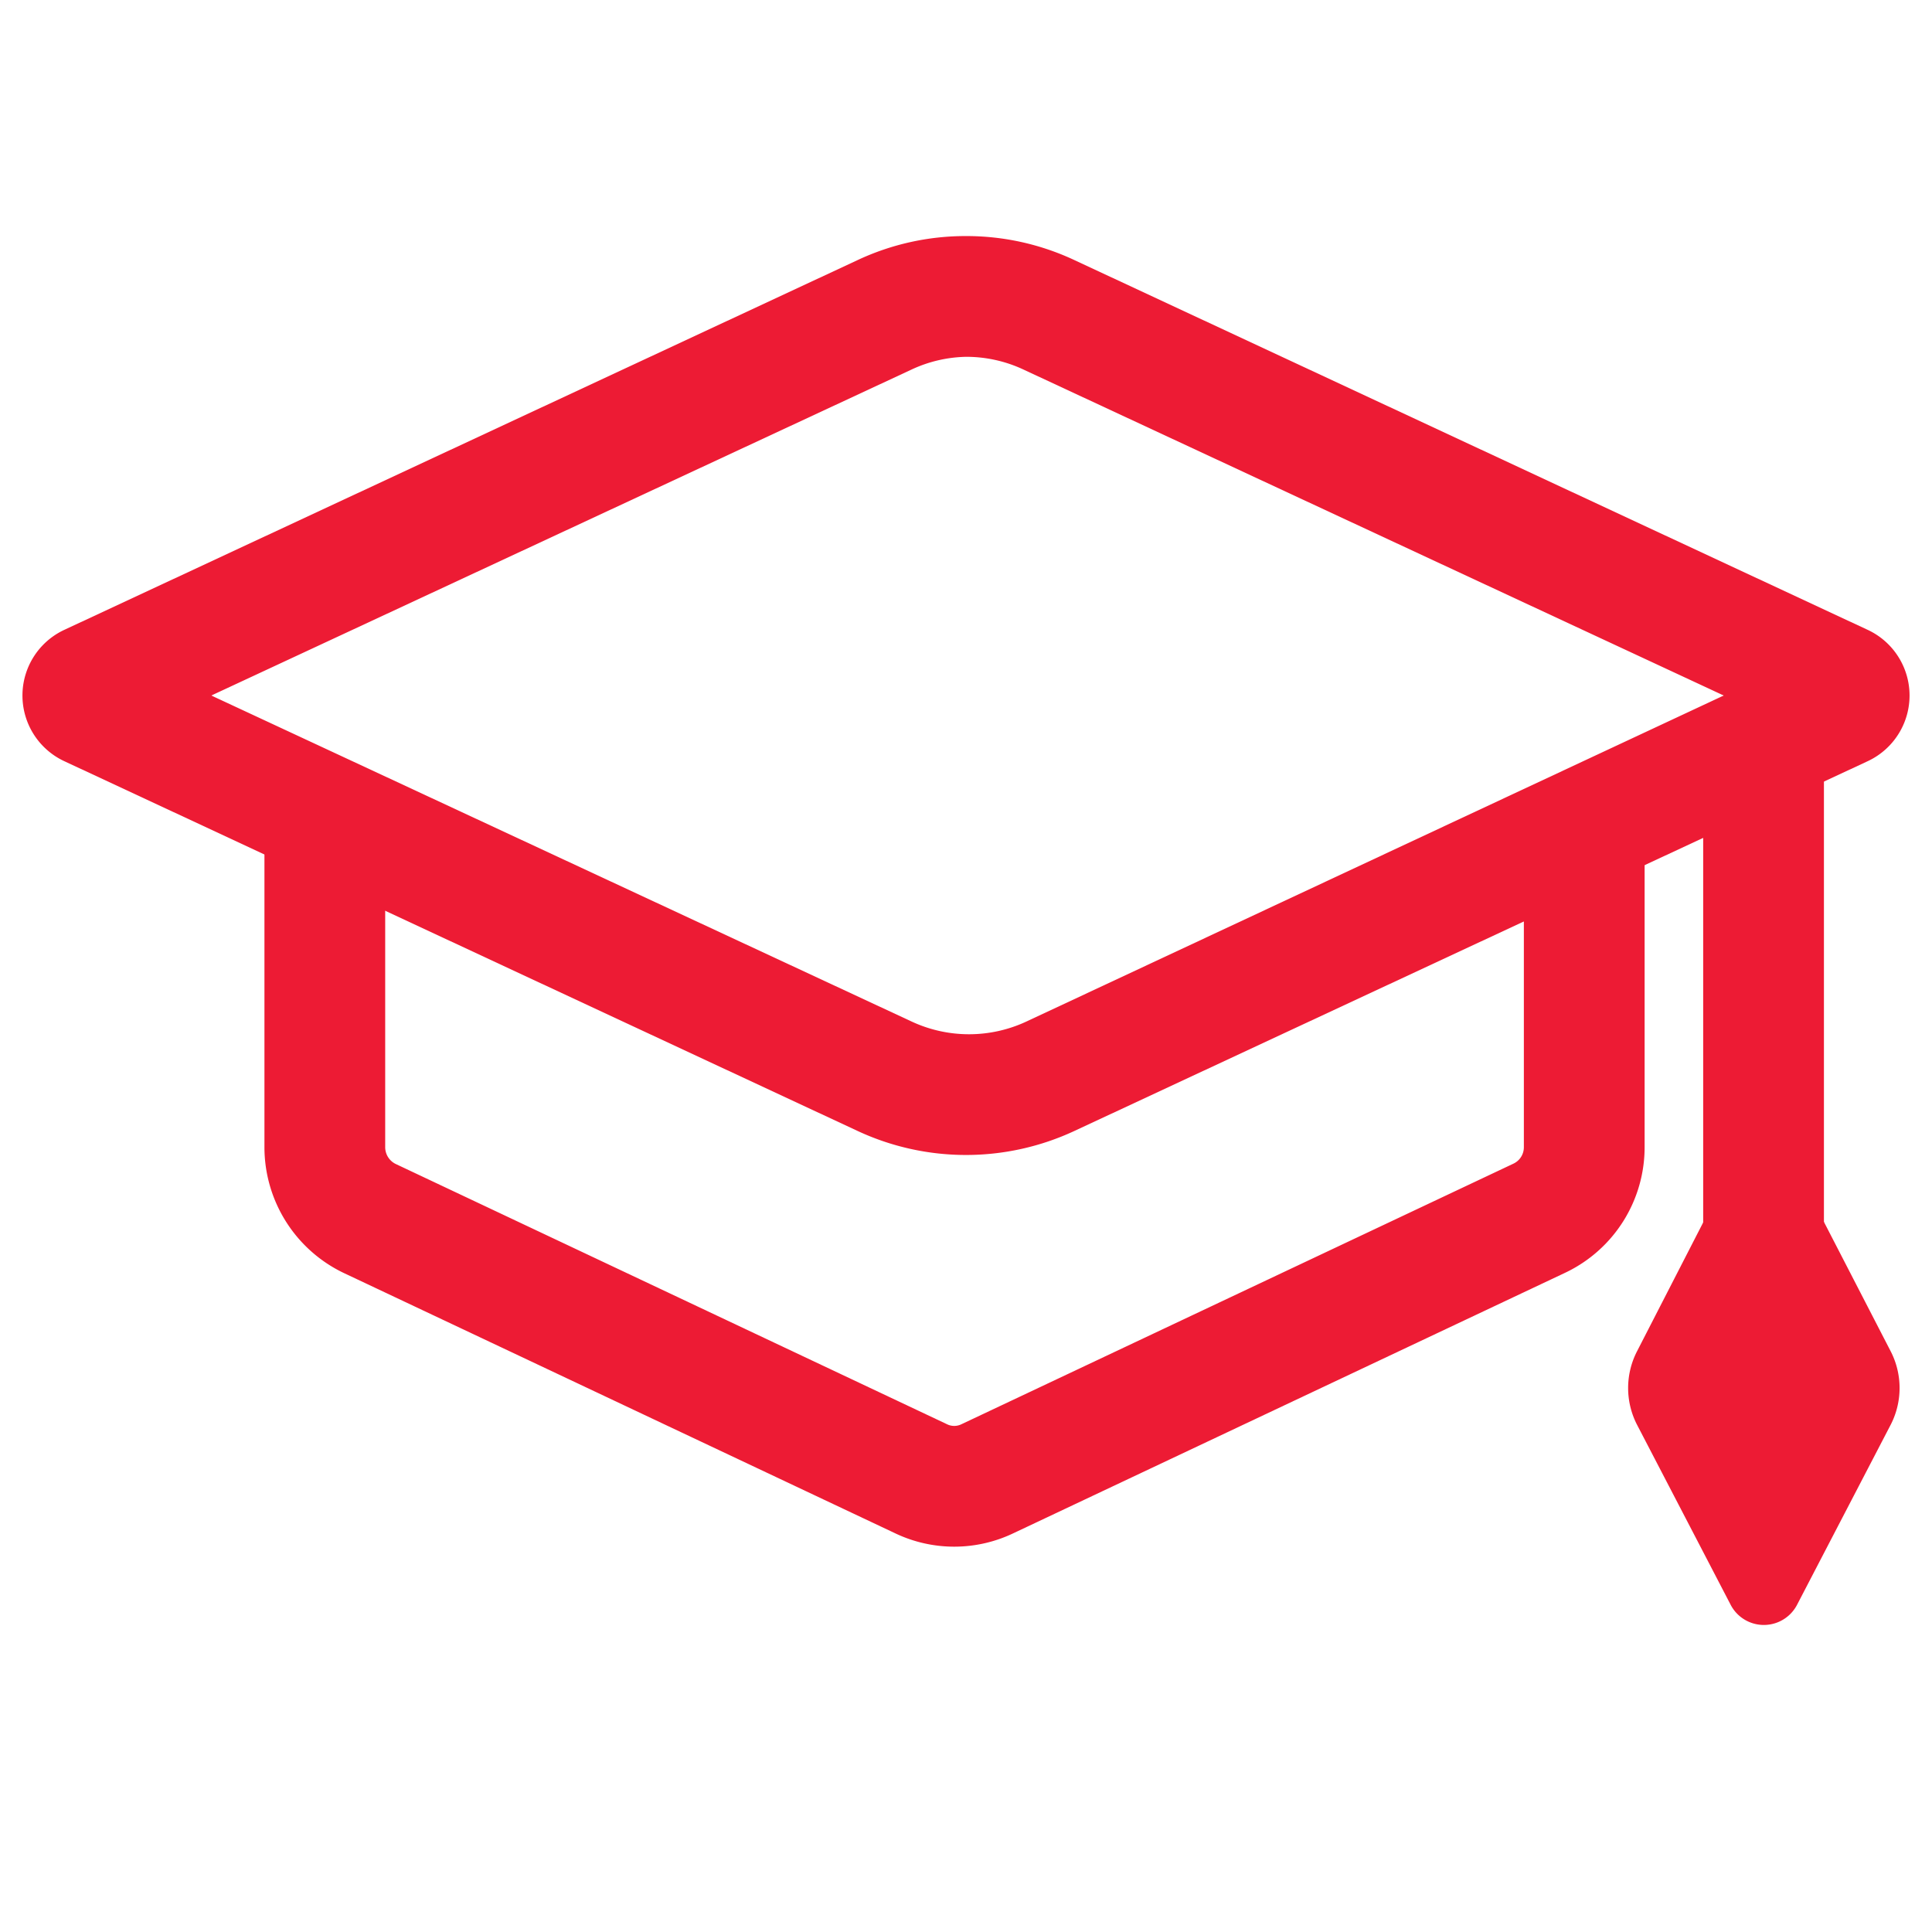 <svg id="Layer_1" data-name="Layer 1" xmlns="http://www.w3.org/2000/svg" viewBox="0 0 32 32"><defs><style>.cls-1{fill:#ed1b34;}.cls-2{fill:none;stroke:#ed1b34;stroke-miterlimit:10;stroke-width:2px;}</style></defs><path class="cls-1" d="M16,5.91a2.23,2.23,0,0,1,.95.21l11.6,5.4L17,16.92a2.25,2.25,0,0,1-1.9,0l-11.6-5.4,11.6-5.4A2.23,2.23,0,0,1,16,5.91m0-2a4.21,4.21,0,0,0-1.8.4L1.07,10.43a1.2,1.2,0,0,0,0,2.18L14.2,18.73a4.25,4.25,0,0,0,3.6,0l13.13-6.12a1.2,1.2,0,0,0,0-2.18L17.8,4.31a4.21,4.21,0,0,0-1.8-.4Z"/><path class="cls-2" d="M5.38,13.33V19a1.31,1.31,0,0,0,.74,1.18l9.13,4.31a1.27,1.27,0,0,0,1.11,0l9.13-4.31A1.3,1.3,0,0,0,26.24,19V13.33"/><line class="cls-2" x1="29.21" y1="12.43" x2="29.21" y2="20.34"/><path class="cls-1" d="M29.21,18.3l-2.1,4.09a1.33,1.33,0,0,0,0,1.2l1.56,3a.62.62,0,0,0,1.09,0l1.56-3a1.33,1.33,0,0,0,0-1.2Z"/></svg>